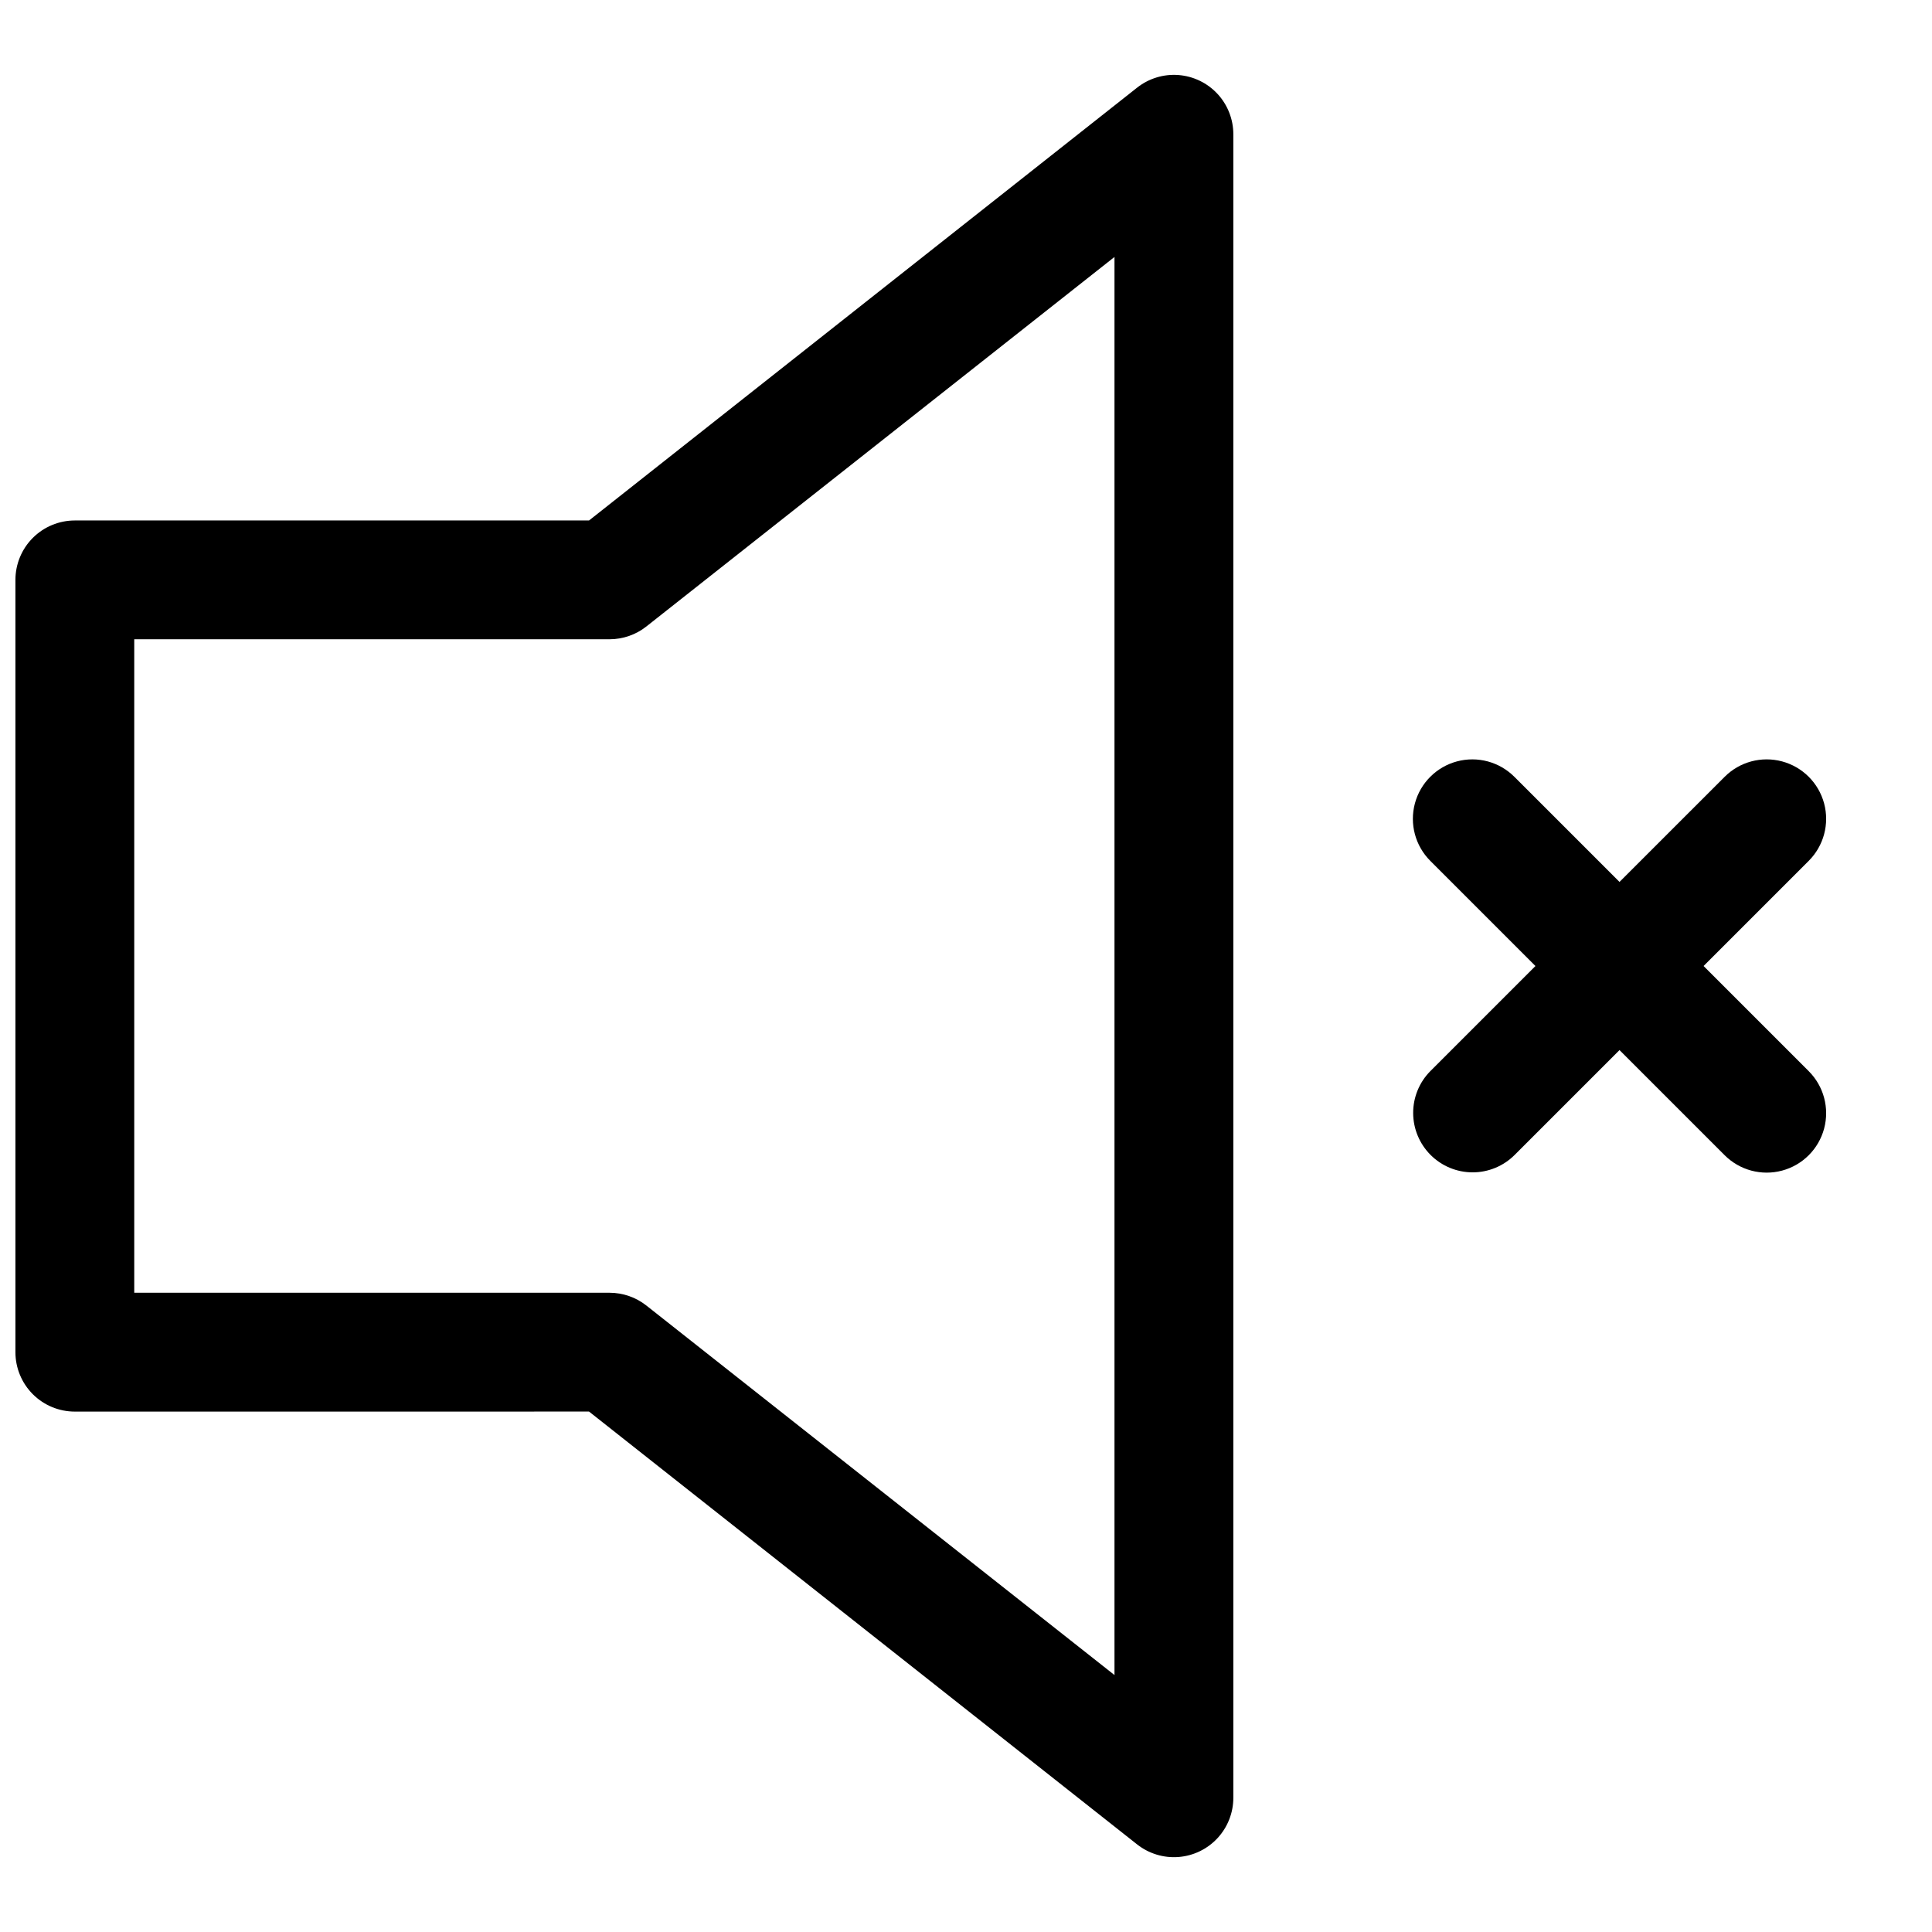 <?xml version="1.0" encoding="UTF-8"?>
<!-- Uploaded to: SVG Repo, www.svgrepo.com, Generator: SVG Repo Mixer Tools -->
<svg width="800px" height="800px" version="1.1" viewBox="144 144 512 512" xmlns="http://www.w3.org/2000/svg">
 <defs>
  <clipPath id="a">
   <path d="m148.09 163h322.91v474h-322.91z"/>
  </clipPath>
 </defs>
 <g clip-path="url(#a)">
  <path d="m300.1 518.08 145.24 114.7c3.113 2.457 7.035 3.652 10.988 3.344 3.953-0.309 7.644-2.098 10.336-5.008 2.691-2.91 4.184-6.731 4.184-10.695v-440.83c0-3.965-1.492-7.785-4.184-10.695-2.691-2.91-6.383-4.699-10.336-5.008s-7.875 0.887-10.988 3.344l-145.24 114.7h-136.27c-4.172 0-8.18 1.66-11.133 4.613-2.949 2.949-4.609 6.957-4.609 11.133v204.67c0 4.176 1.66 8.18 4.609 11.133 2.953 2.953 6.961 4.609 11.133 4.609zm-120.52-204.67h125.95c3.539 0 6.981-1.191 9.762-3.387l124.06-97.926v375.81l-124.06-97.926c-2.781-2.195-6.223-3.387-9.762-3.387h-125.95z"/>
 </g>
 <path d="m523.12 450.07c2.953 2.953 6.961 4.617 11.141 4.617 4.176 0 8.184-1.664 11.137-4.617l27.789-27.789 27.867 27.867c3.981 3.977 9.777 5.531 15.215 4.074 5.438-1.453 9.684-5.699 11.141-11.137s-0.098-11.238-4.078-15.215l-27.867-27.867 27.867-27.867c3.981-3.981 5.535-9.781 4.078-15.219-1.457-5.434-5.703-9.68-11.141-11.137-5.438-1.457-11.234 0.098-15.215 4.078l-27.867 27.863-27.867-27.867v0.004c-3.981-3.981-9.781-5.535-15.215-4.078-5.438 1.457-9.684 5.703-11.141 11.137-1.457 5.438 0.098 11.238 4.078 15.219l27.867 27.867-27.867 27.867c-2.922 2.957-4.555 6.953-4.539 11.113 0.016 4.16 1.676 8.145 4.617 11.086z"/>
</svg>